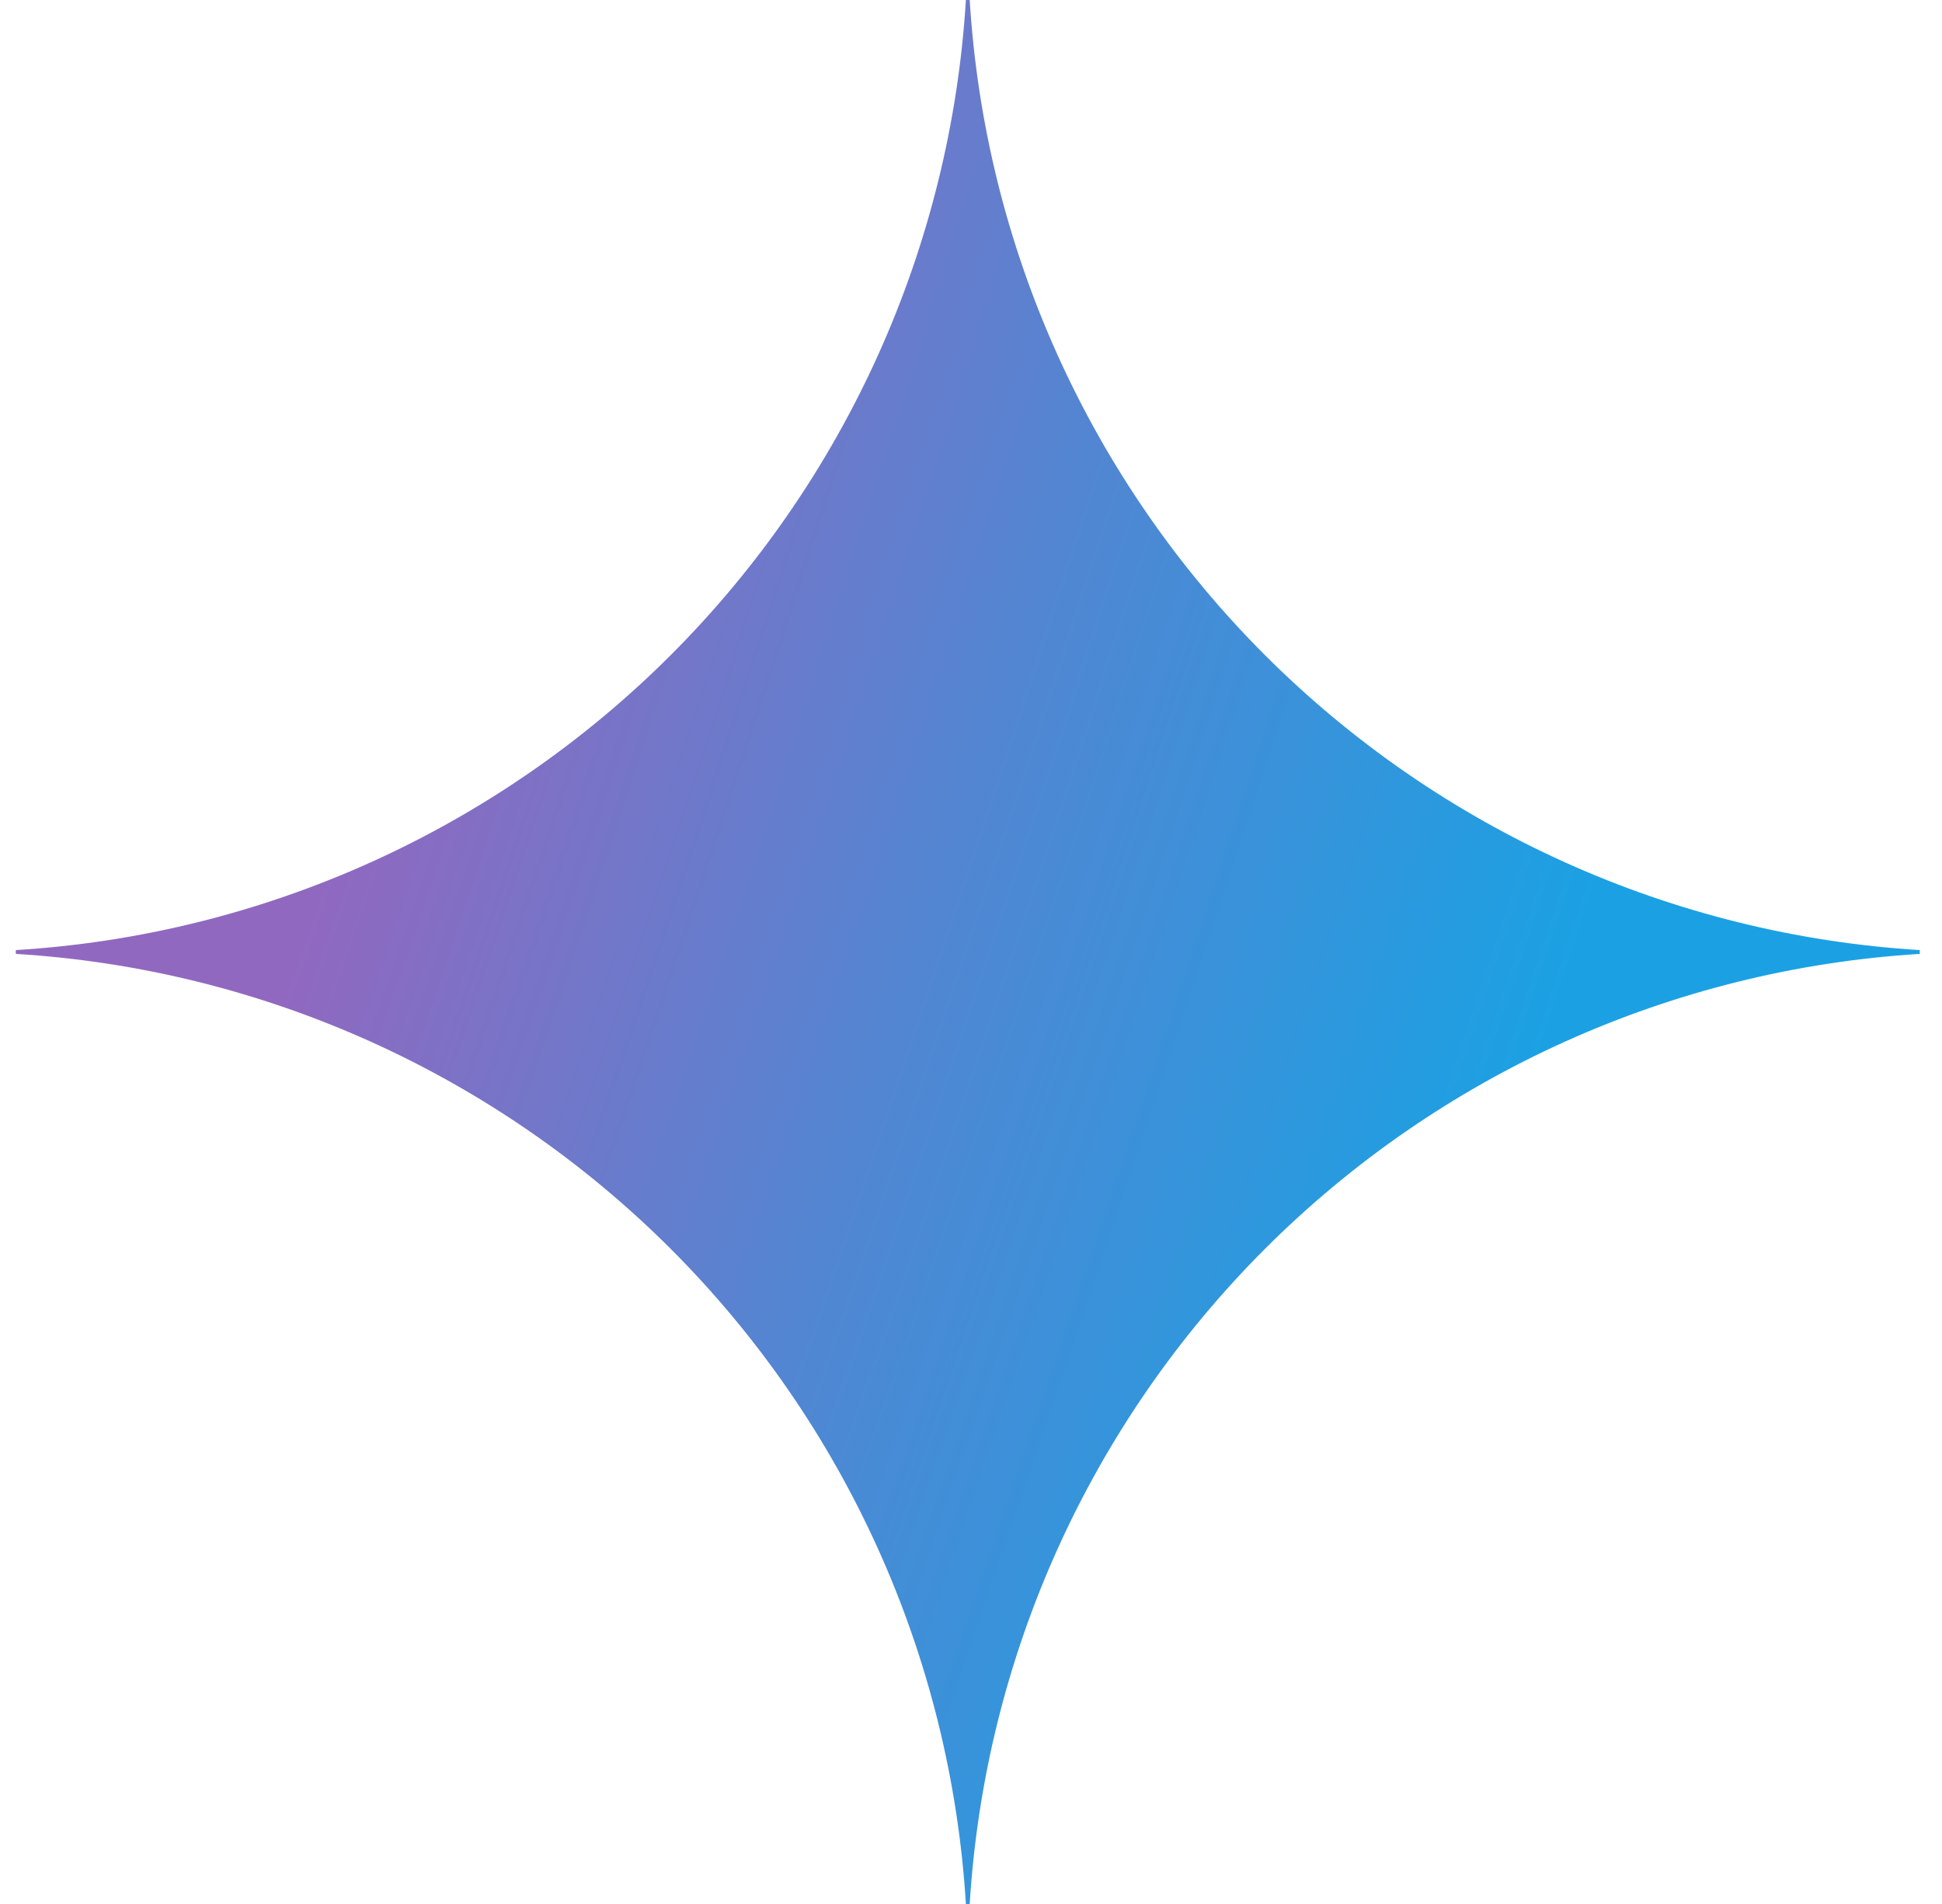 <svg xmlns="http://www.w3.org/2000/svg" width="51" height="50" viewBox="0 0 51 50" fill="none"><g clip-path="url(#clip0_2045_280)"><path d="M50.416 25.05C43.929 25.448 37.812 28.204 33.216 32.8C28.621 37.396 25.864 43.513 25.466 50H25.366C24.969 43.513 22.212 37.395 17.617 32.799C13.021 28.204 6.903 25.447 0.416 25.05L0.416 24.95C6.903 24.553 13.021 21.796 17.617 17.201C22.212 12.605 24.969 6.487 25.366 0L25.466 0C25.864 6.487 28.621 12.604 33.216 17.2C37.812 21.796 43.929 24.552 50.416 24.95V25.05Z" fill="url(#paint0_radial_2045_280)"></path></g><defs><radialGradient id="paint0_radial_2045_280" cx="0" cy="0" r="1" gradientUnits="userSpaceOnUse" gradientTransform="translate(5.379 20.322) rotate(18.683) scale(53.219 426.316)"><stop offset="0.067" stop-color="#9168C0"></stop><stop offset="0.343" stop-color="#5684D1"></stop><stop offset="0.672" stop-color="#1BA1E3"></stop></radialGradient><clipPath id="clip0_2045_280"><rect width="50" height="50" fill="white" transform="translate(0.416)"></rect></clipPath></defs></svg>